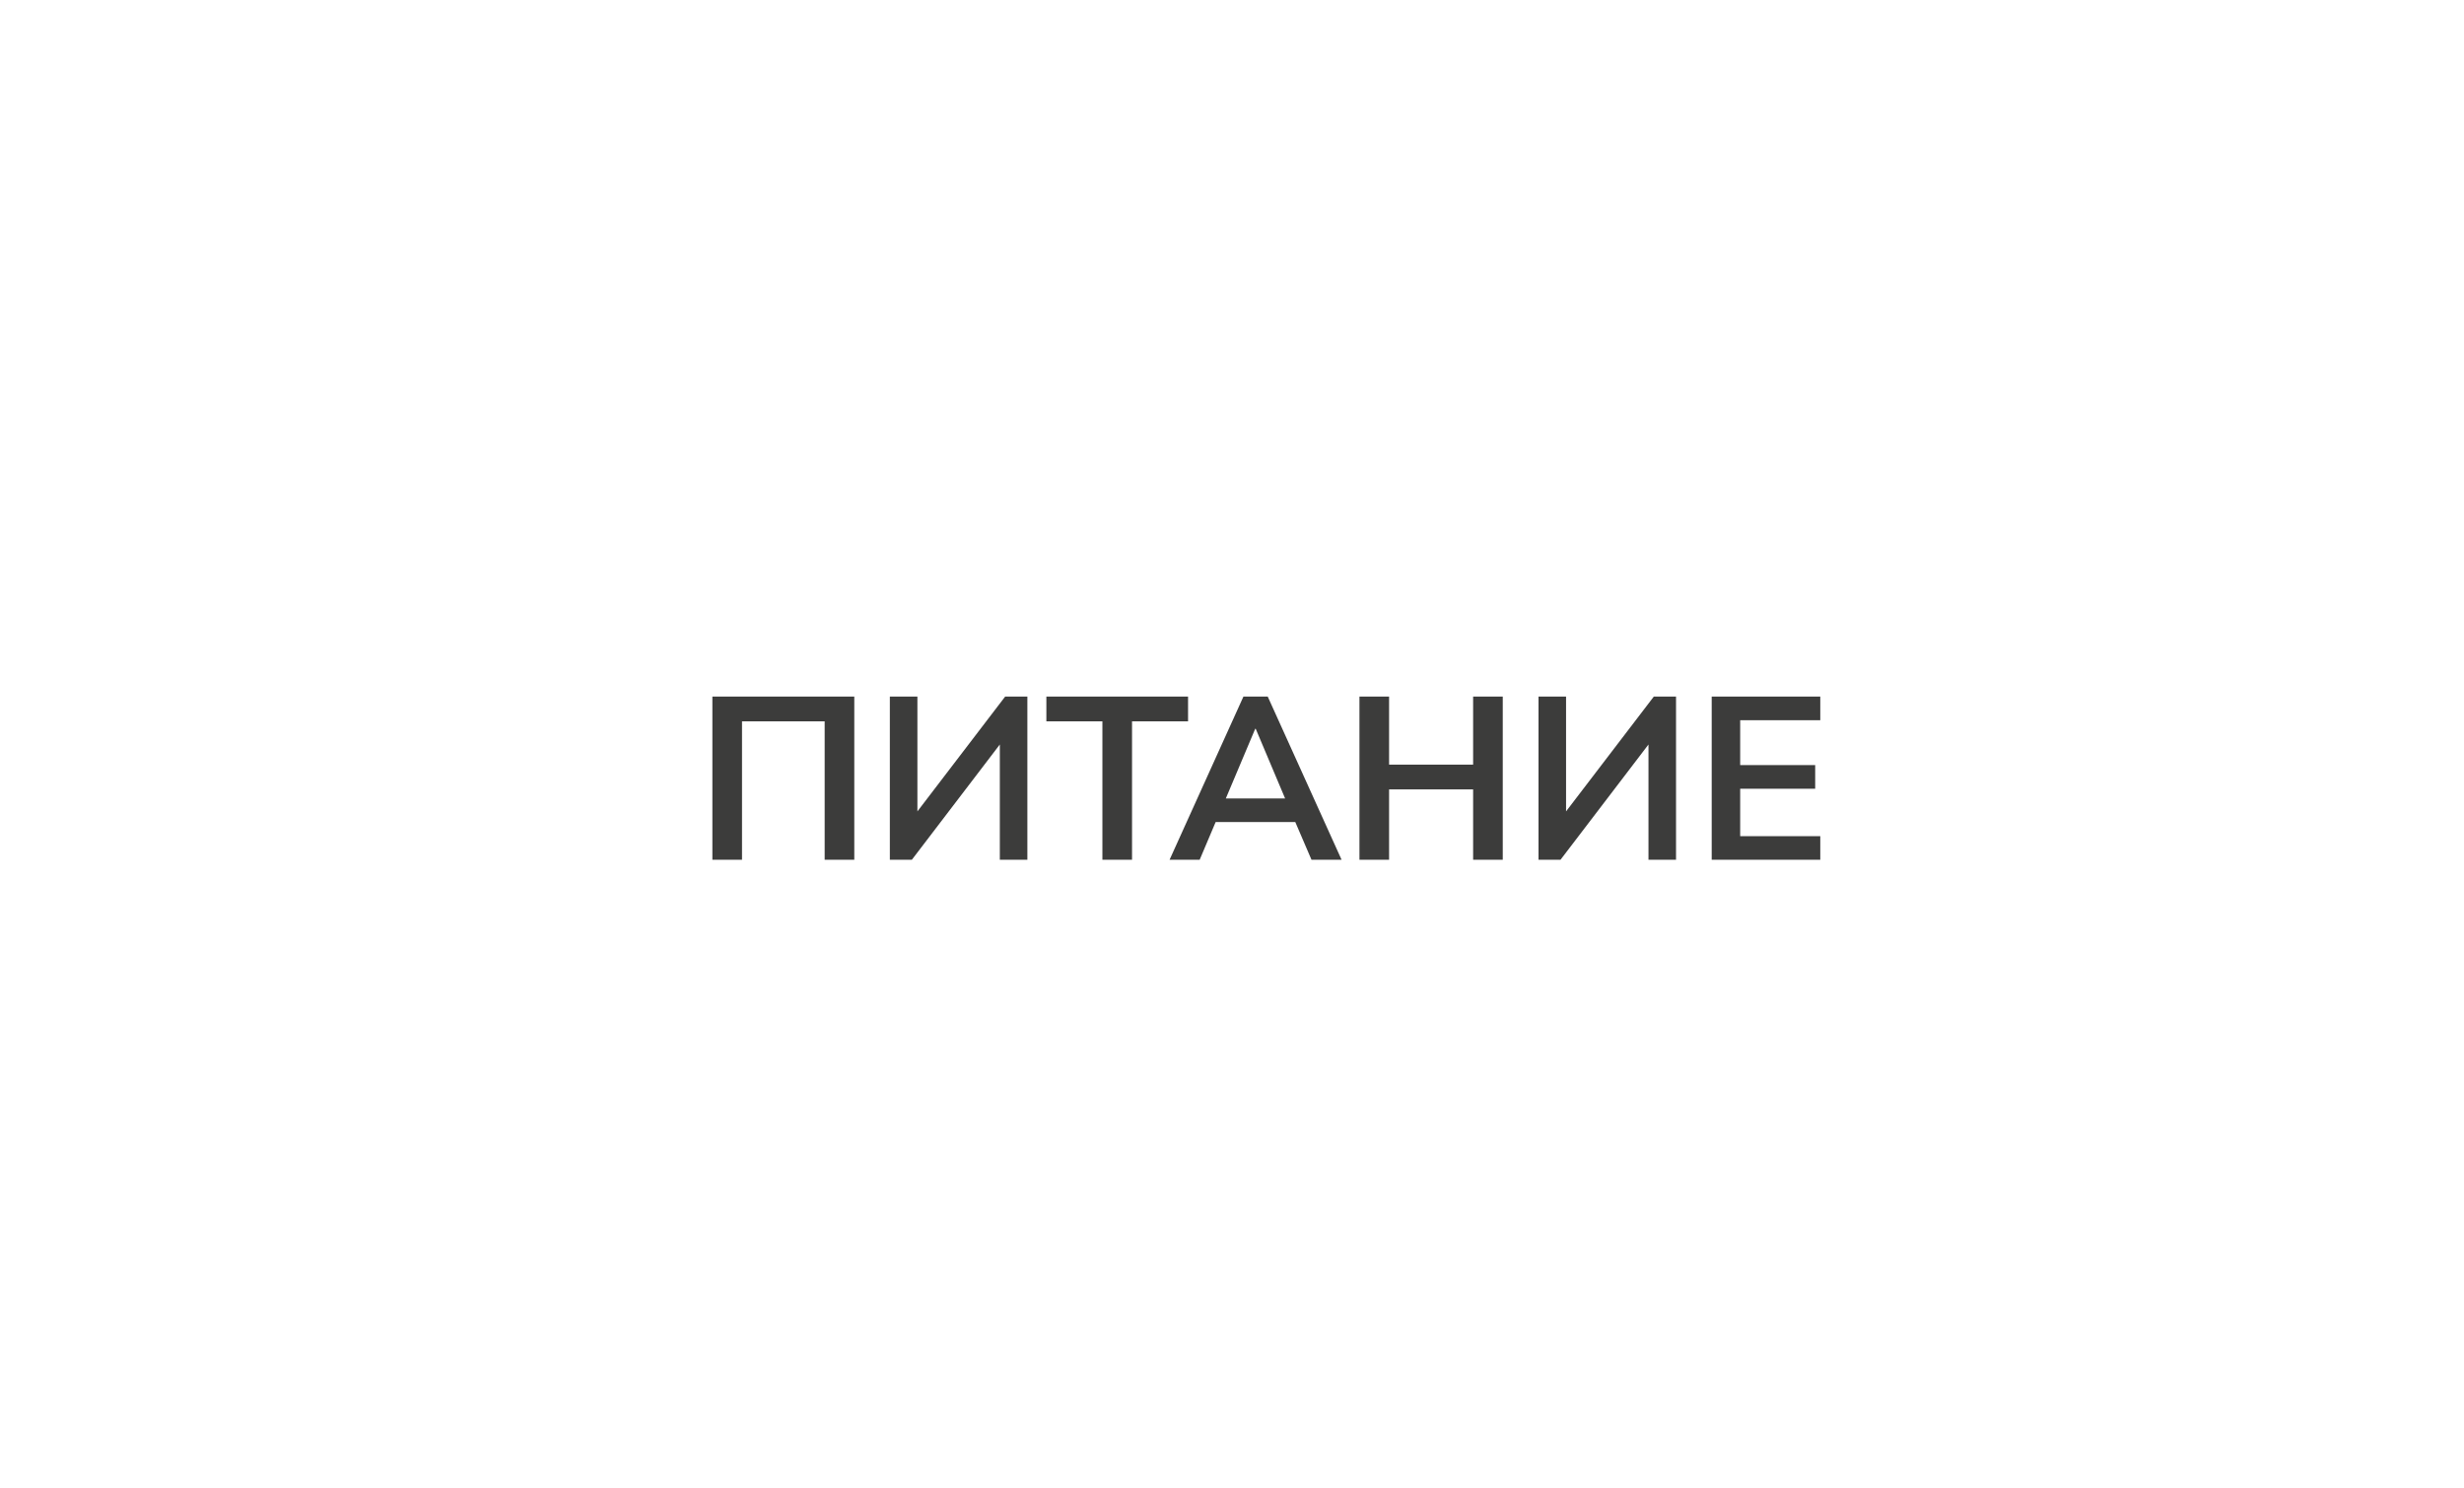 <?xml version="1.0" encoding="UTF-8"?> <svg xmlns="http://www.w3.org/2000/svg" width="149" height="90" viewBox="0 0 149 90" fill="none"><g filter="url(#filter0_d_447_3890)"><rect width="99" height="38" transform="translate(25 26)" fill="white"></rect><path d="M41.078 50V40.13H49.66V50H47.868V41.628H42.87V50H41.078ZM51.81 50V40.13H53.476V47.074L58.782 40.13H60.126V50H58.46V43.028L53.14 50H51.81ZM64.663 50V41.628H61.275V40.13H69.843V41.628H66.455V50H64.663ZM68.725 50L73.191 40.13H74.661L79.127 50H77.307L76.327 47.718H71.511L70.545 50H68.725ZM73.905 42.076L72.127 46.29H75.711L73.933 42.076H73.905ZM80.207 50V40.13H81.999V44.246H87.081V40.13H88.873V50H87.081V45.744H81.999V50H80.207ZM91.035 50V40.13H92.701V47.074L98.007 40.13H99.351V50H97.685V43.028L92.365 50H91.035ZM101.508 50V40.13H108.074V41.558H103.23V44.274H107.766V45.702H103.23V48.572H108.074V50H101.508Z" fill="#3C3C3B"></path></g><defs><filter id="filter0_d_447_3890" x="7" y="8" width="139" height="78" filterUnits="userSpaceOnUse" color-interpolation-filters="sRGB"><feFlood flood-opacity="0" result="BackgroundImageFix"></feFlood><feColorMatrix in="SourceAlpha" type="matrix" values="0 0 0 0 0 0 0 0 0 0 0 0 0 0 0 0 0 0 127 0" result="hardAlpha"></feColorMatrix><feOffset dx="2" dy="2"></feOffset><feGaussianBlur stdDeviation="10"></feGaussianBlur><feComposite in2="hardAlpha" operator="out"></feComposite><feColorMatrix type="matrix" values="0 0 0 0 0 0 0 0 0 0 0 0 0 0 0 0 0 0 0.3 0"></feColorMatrix><feBlend mode="normal" in2="BackgroundImageFix" result="effect1_dropShadow_447_3890"></feBlend><feBlend mode="normal" in="SourceGraphic" in2="effect1_dropShadow_447_3890" result="shape"></feBlend></filter></defs></svg> 